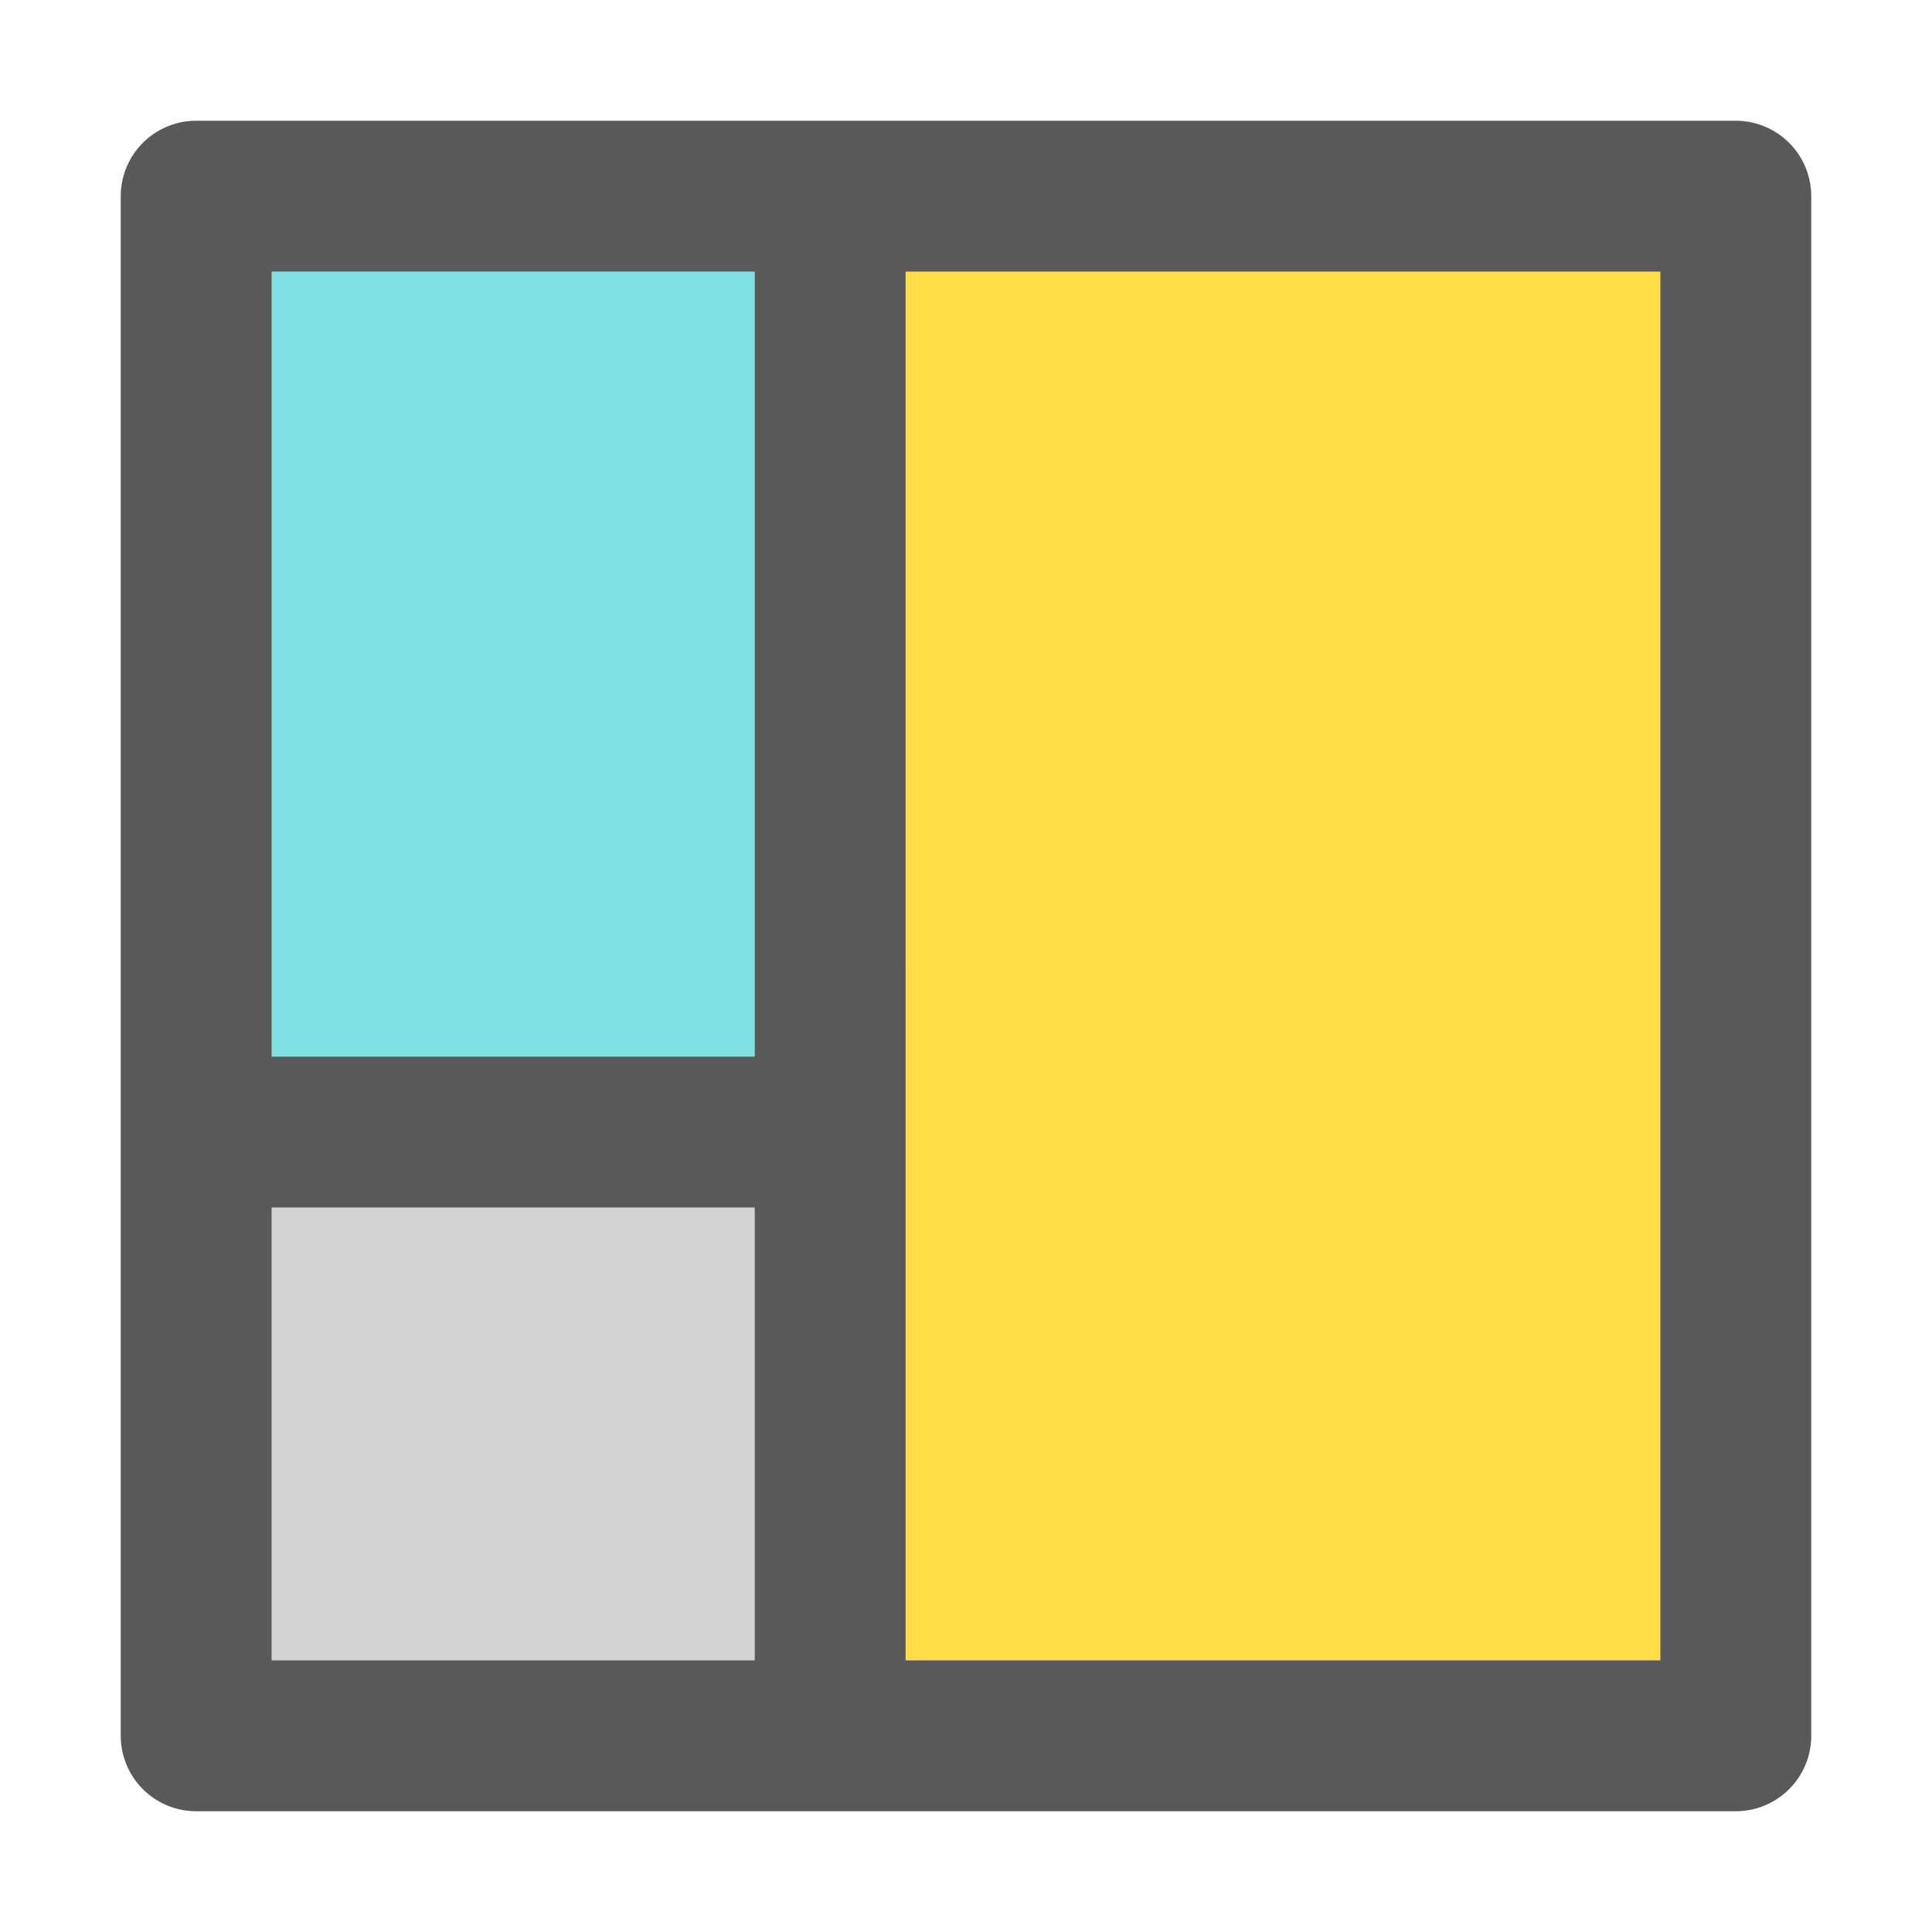 <svg xmlns="http://www.w3.org/2000/svg" height="64" viewBox="0 0 64 64" width="64">
  <path fill="#80e1e5" d="M9 9h16v26H9z"/>
  <path fill="#d3d3d3" d="M9 40h16v15H9z"/>
  <path fill="#ffde47" d="M30.001 9H55v46H30z"/>
  <path fill="#595959" d="M6.5 4A2.5 2.5 0 0 0 4 6.5v51A2.5 2.5 0 0 0 6.5 60h51a2.5 2.5 0 0 0 2.5-2.5v-51A2.5 2.5 0 0 0 57.5 4zM9 9h16v26H9zm21 0h25v46H30zM9 40h16v15H9z"/>
</svg>